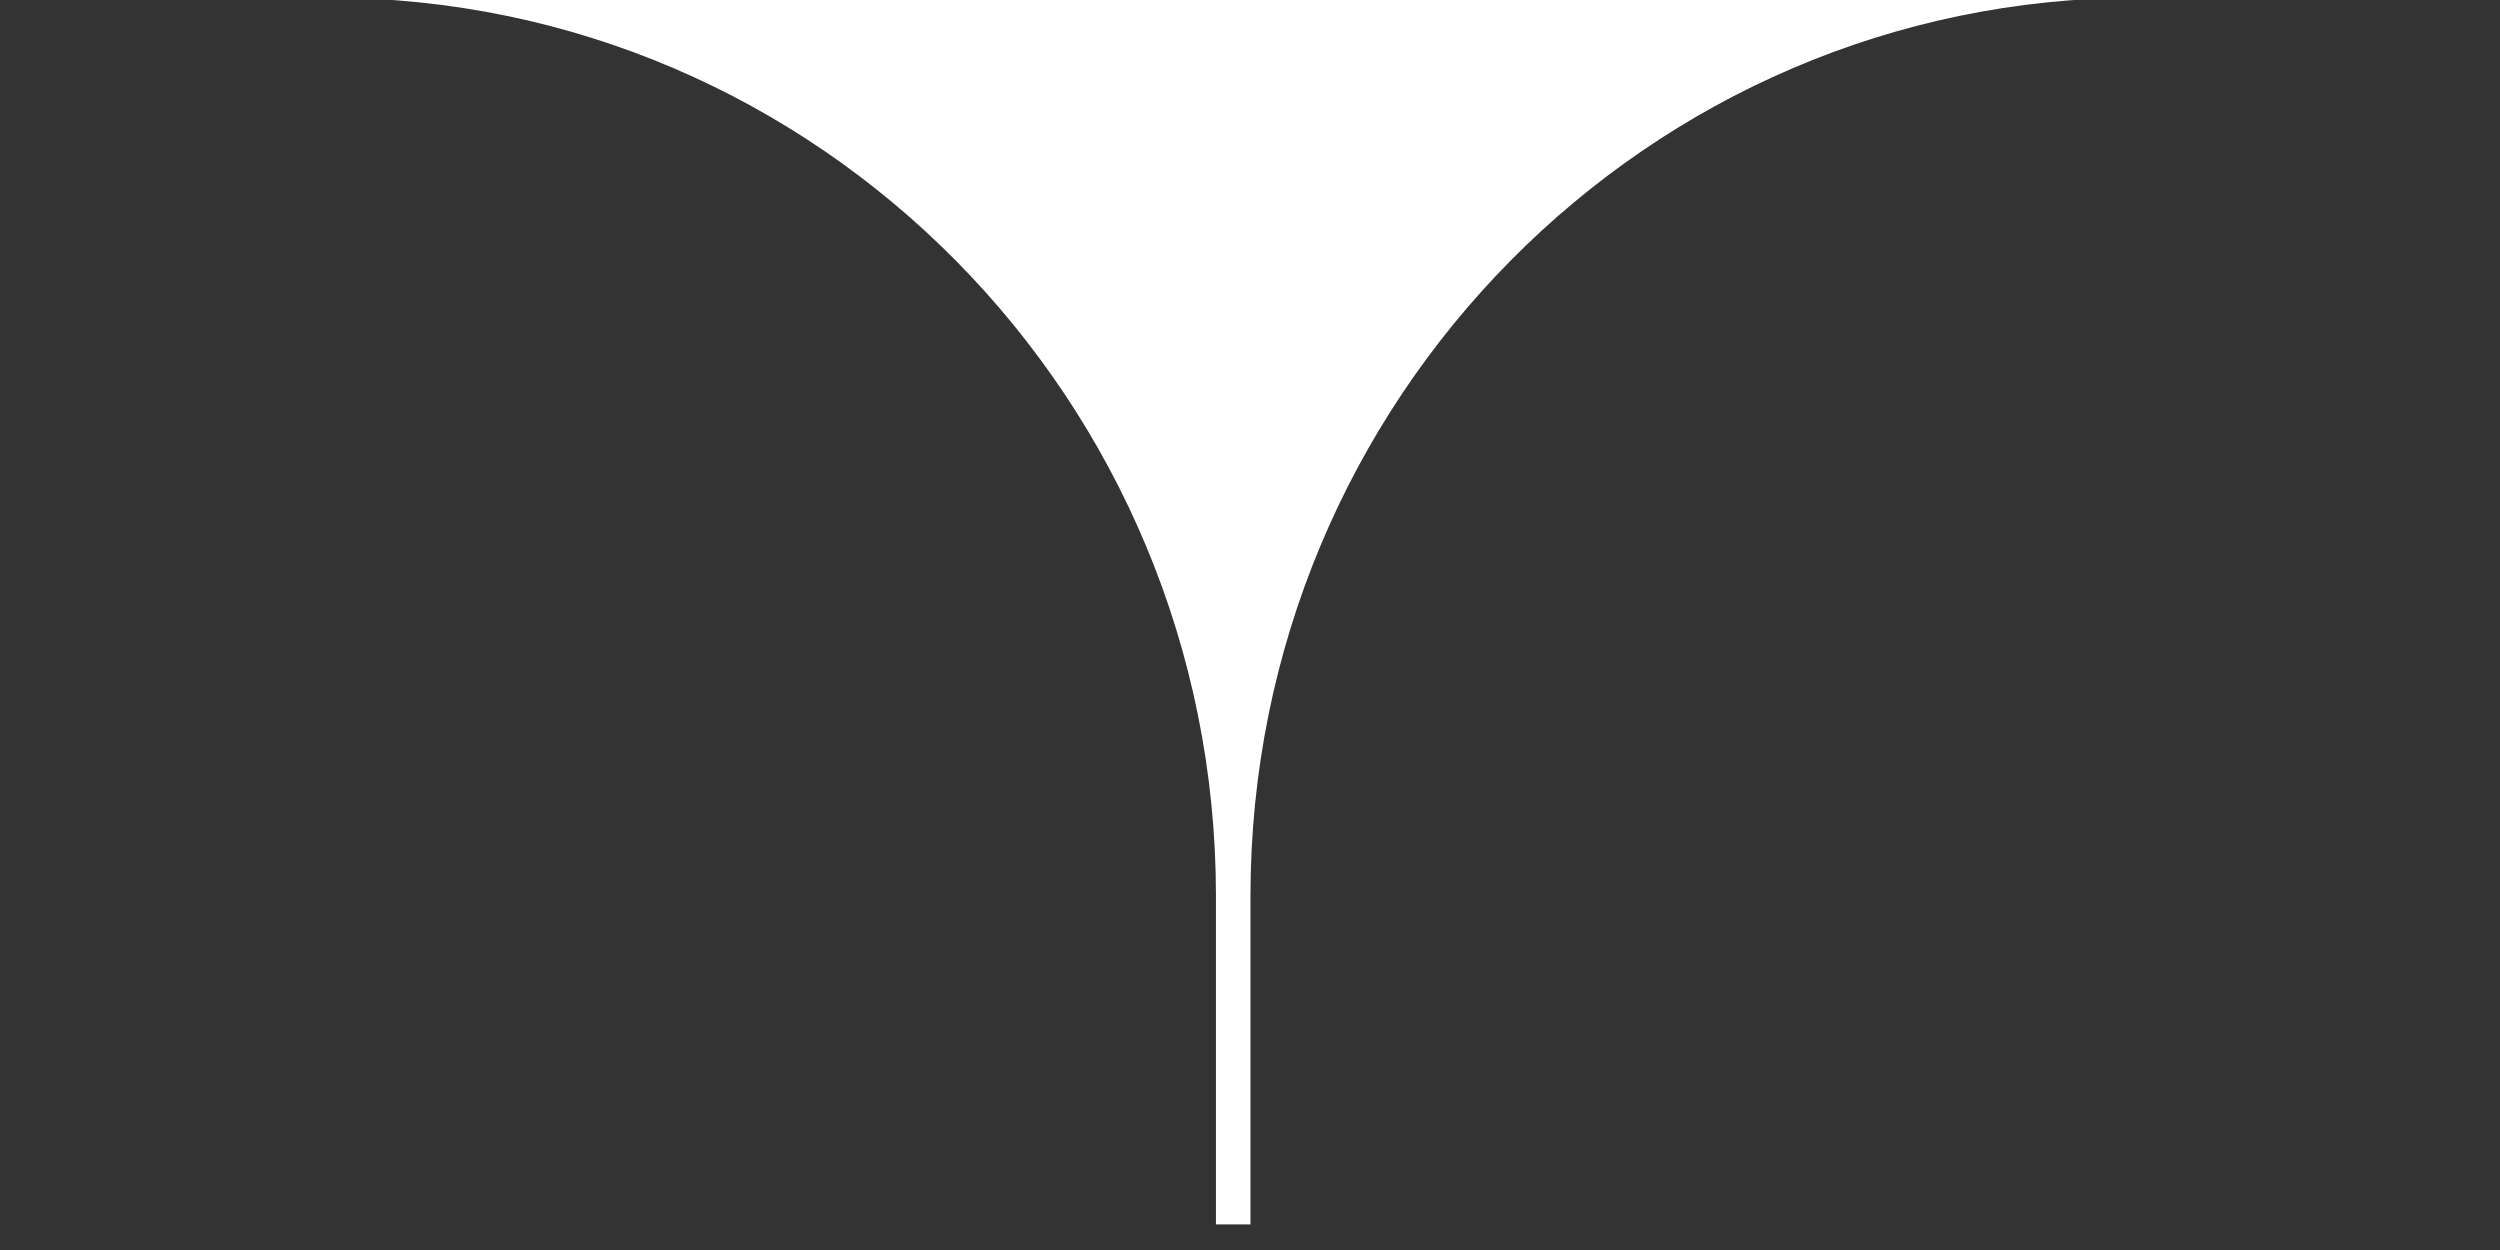 <svg xmlns="http://www.w3.org/2000/svg" width="84" height="42" fill="none"><rect width="100%" height="100%" fill="#333333" stroke="none"/><g clip-path="url(#a)"><path fill="#fff" d="M0-.077h83.526-11.69c-16.469 0-29.82 13.512-29.82 30.18V41.14h-1.16V30.102c0-16.667-13.352-30.179-29.82-30.179z"/></g><defs><clipPath id="a"><path fill="#fff" d="M0 0h84v42H0z"/></clipPath></defs></svg>